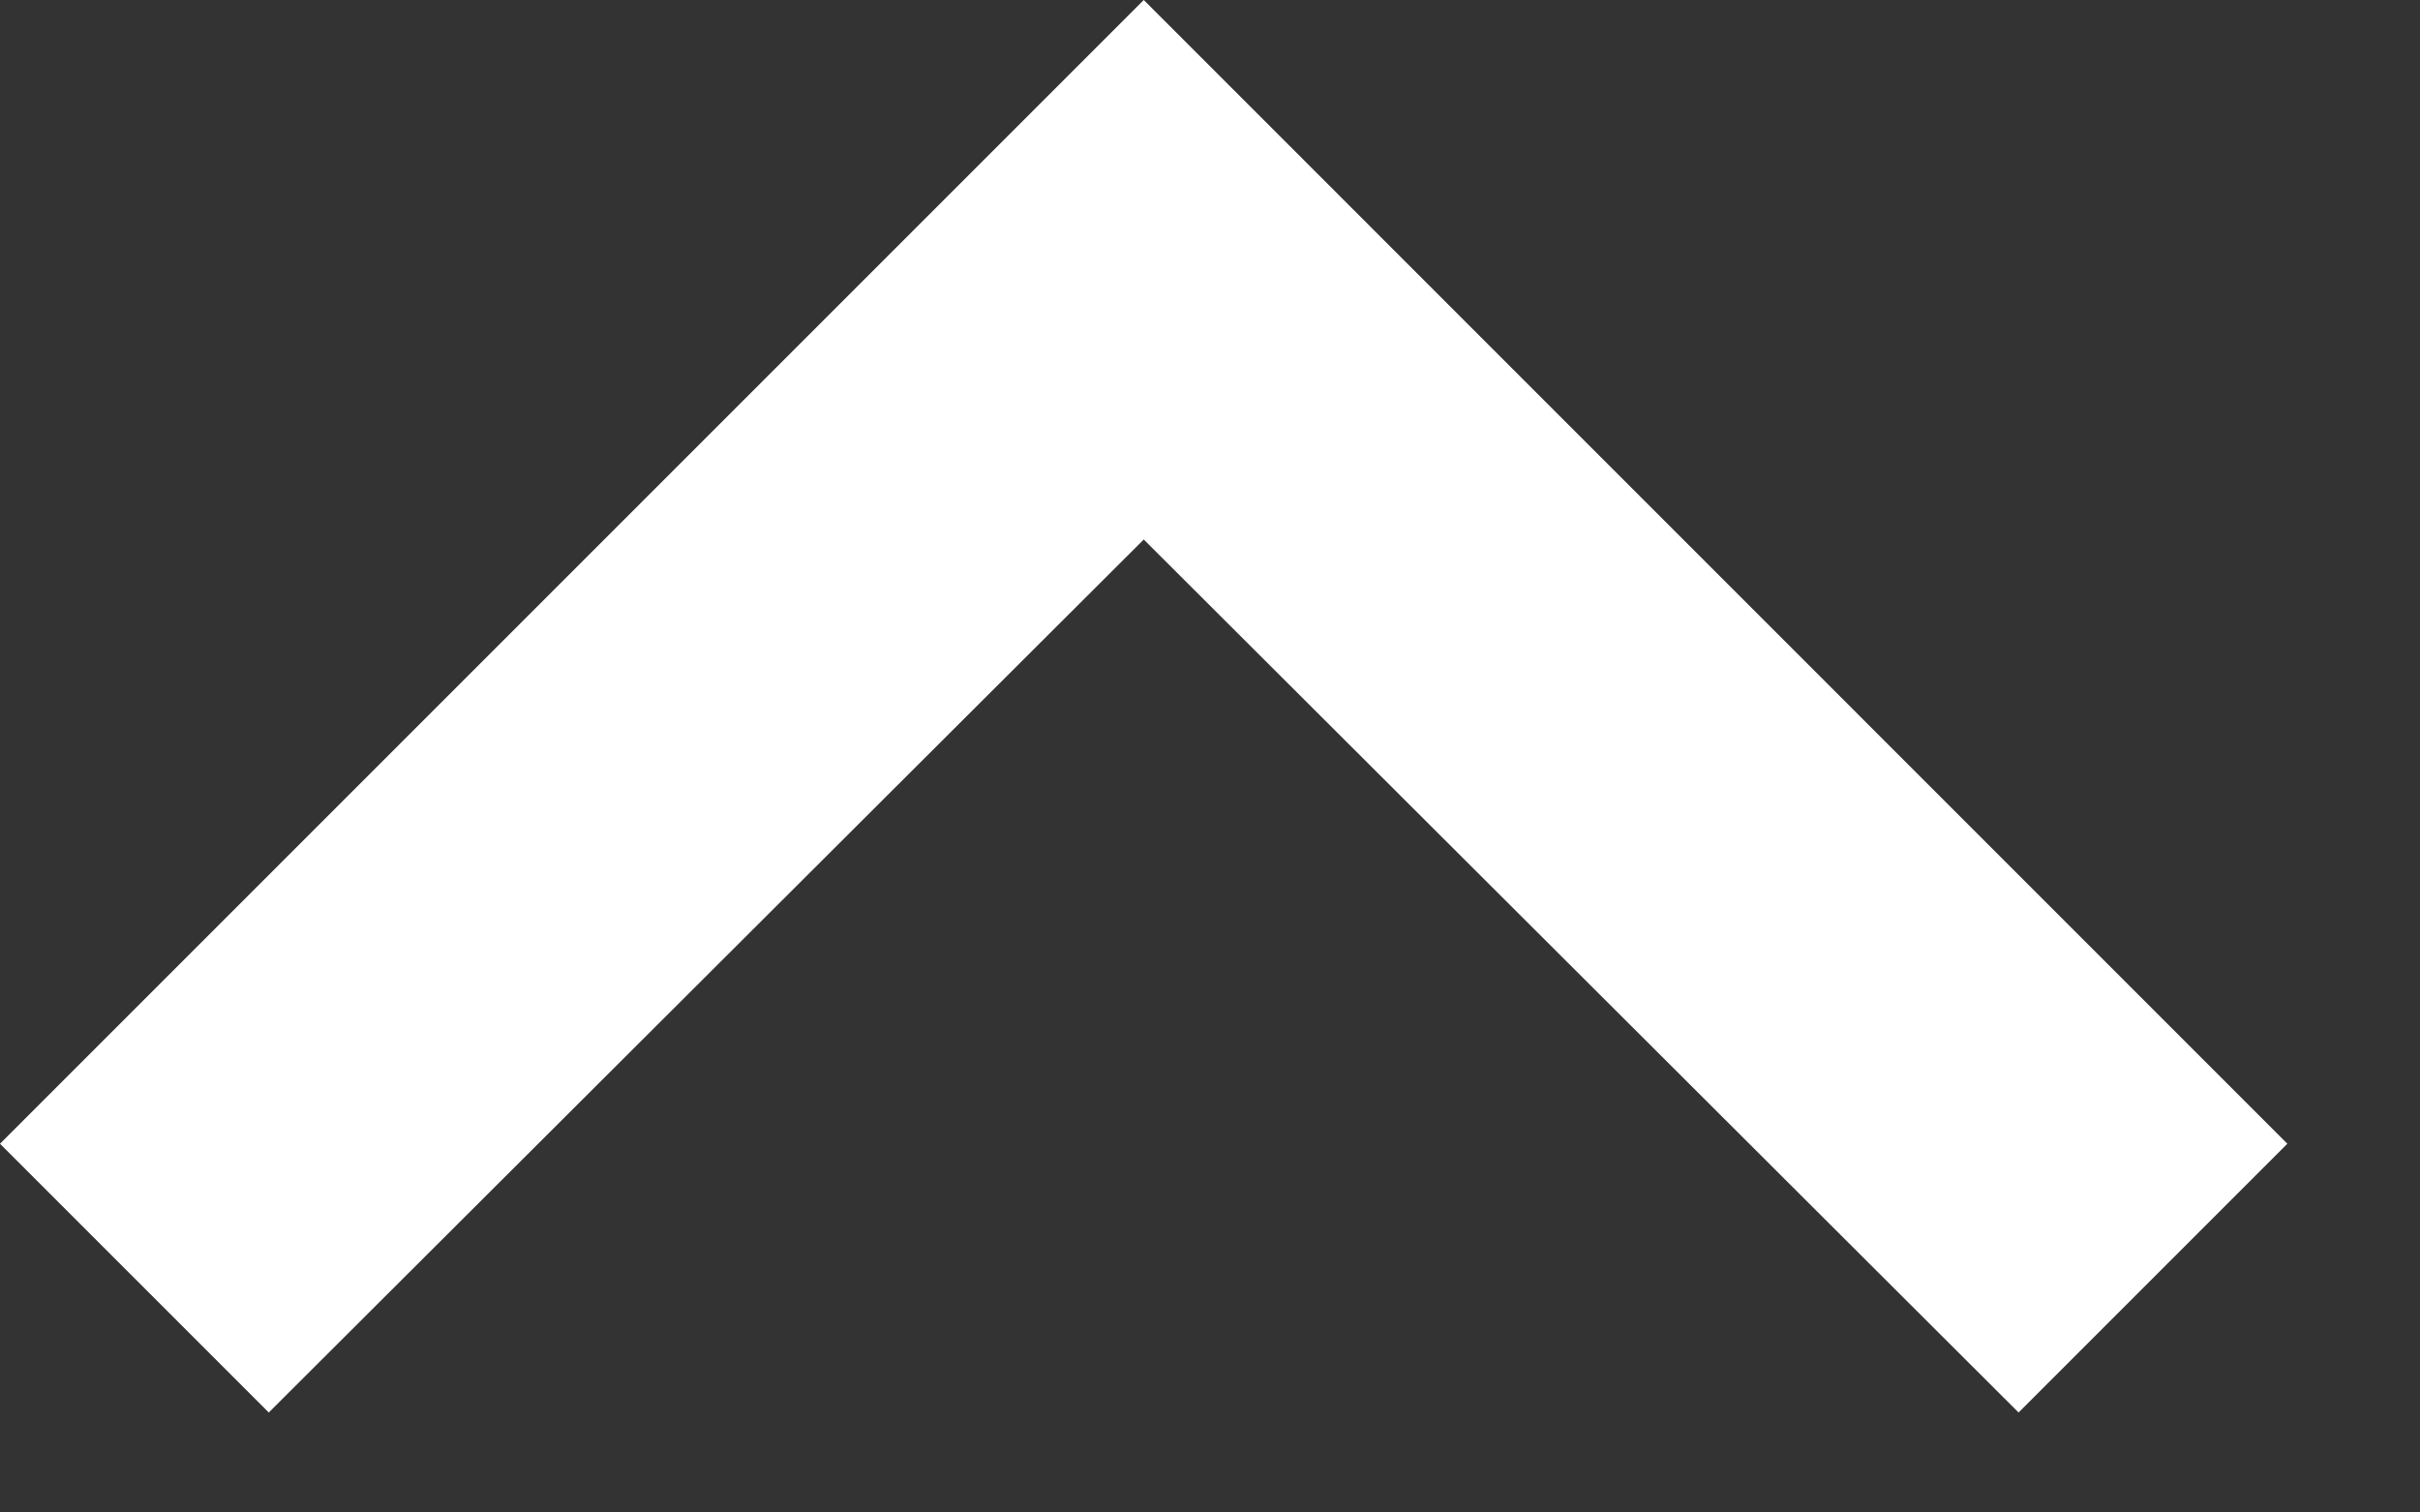 <svg width="16" height="10" viewBox="0 0 16 10" fill="none" xmlns="http://www.w3.org/2000/svg">
<rect x="0" y="0" width="16" height="10" fill="#333333" stroke="none"/>
<path d="M13.346 9.339L15.123 7.562L7.562 -3.30533e-07L-1.74967e-05 7.562L1.777 9.339L7.562 3.567L13.346 9.339Z" fill="white"/>
</svg>
